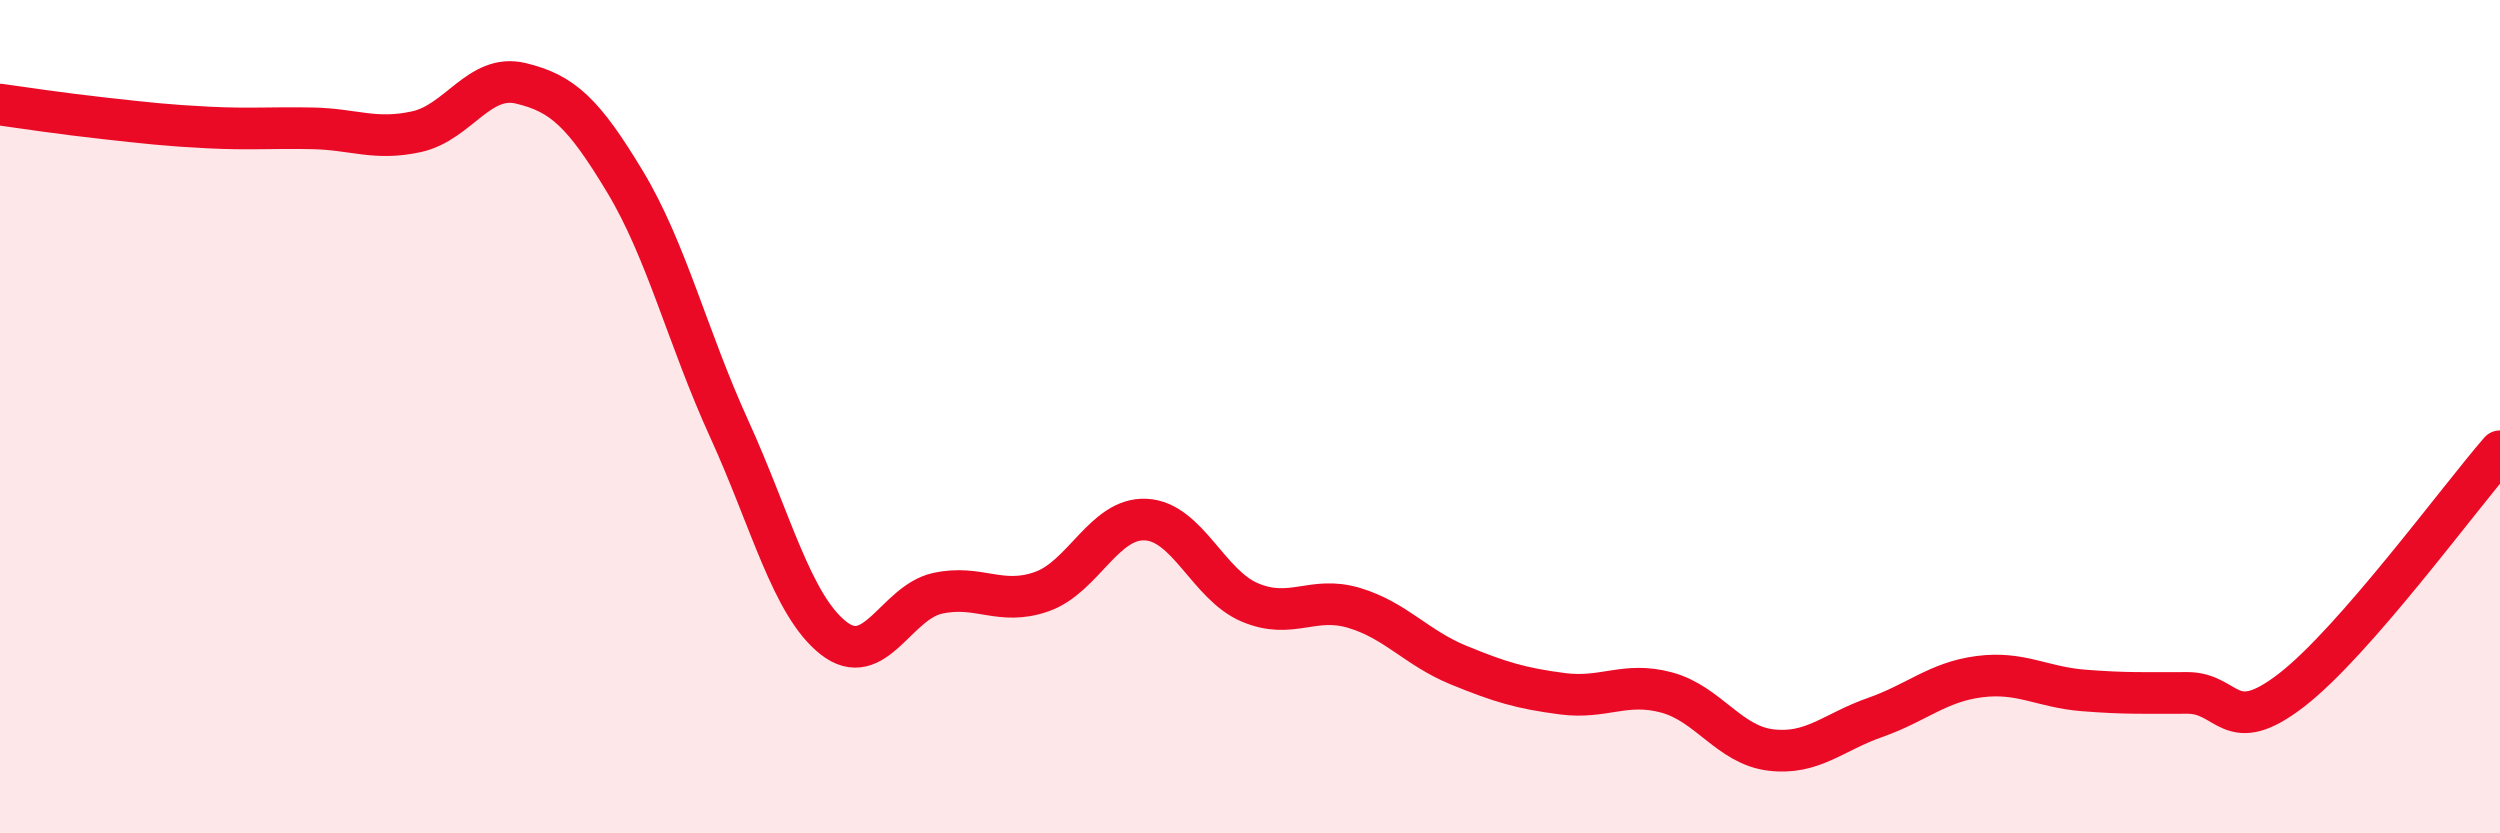 
    <svg width="60" height="20" viewBox="0 0 60 20" xmlns="http://www.w3.org/2000/svg">
      <path
        d="M 0,2.51 C 0.5,2.58 1.5,2.73 2.5,2.84 C 3.5,2.95 4,3.01 5,3.06 C 6,3.11 6.5,3.06 7.5,3.08 C 8.5,3.1 9,3.38 10,3.16 C 11,2.94 11.5,1.76 12.5,2 C 13.5,2.24 14,2.7 15,4.36 C 16,6.02 16.5,8.1 17.5,10.29 C 18.5,12.48 19,14.52 20,15.31 C 21,16.1 21.5,14.46 22.5,14.24 C 23.5,14.02 24,14.55 25,14.2 C 26,13.85 26.5,12.42 27.5,12.47 C 28.5,12.52 29,14.04 30,14.46 C 31,14.88 31.5,14.29 32.5,14.59 C 33.5,14.89 34,15.55 35,15.96 C 36,16.37 36.5,16.52 37.5,16.65 C 38.5,16.78 39,16.35 40,16.62 C 41,16.89 41.5,17.88 42.5,18 C 43.5,18.12 44,17.57 45,17.22 C 46,16.87 46.5,16.37 47.5,16.24 C 48.5,16.11 49,16.49 50,16.57 C 51,16.65 51.5,16.63 52.5,16.63 C 53.5,16.63 53.5,17.72 55,16.56 C 56.5,15.4 59,11.98 60,10.83L60 20L0 20Z"
        fill="#EB0A25"
        opacity="0.1"
        stroke-linecap="round"
        stroke-linejoin="round"
      />
      <path
        d="M 0,2.51 C 0.5,2.58 1.5,2.73 2.5,2.84 C 3.5,2.95 4,3.01 5,3.06 C 6,3.11 6.5,3.06 7.5,3.08 C 8.5,3.1 9,3.38 10,3.16 C 11,2.94 11.5,1.76 12.5,2 C 13.5,2.24 14,2.7 15,4.36 C 16,6.02 16.5,8.1 17.5,10.29 C 18.5,12.48 19,14.52 20,15.31 C 21,16.1 21.5,14.46 22.5,14.24 C 23.5,14.02 24,14.55 25,14.2 C 26,13.85 26.5,12.42 27.5,12.47 C 28.5,12.52 29,14.04 30,14.46 C 31,14.88 31.5,14.29 32.5,14.59 C 33.5,14.89 34,15.55 35,15.96 C 36,16.37 36.5,16.52 37.5,16.65 C 38.5,16.78 39,16.35 40,16.62 C 41,16.89 41.5,17.88 42.5,18 C 43.5,18.12 44,17.57 45,17.22 C 46,16.87 46.5,16.37 47.5,16.24 C 48.5,16.11 49,16.49 50,16.57 C 51,16.65 51.5,16.63 52.5,16.63 C 53.5,16.63 53.5,17.72 55,16.56 C 56.5,15.4 59,11.98 60,10.83"
        stroke="#EB0A25"
        stroke-width="1"
        fill="none"
        stroke-linecap="round"
        stroke-linejoin="round"
      />
    </svg>
  